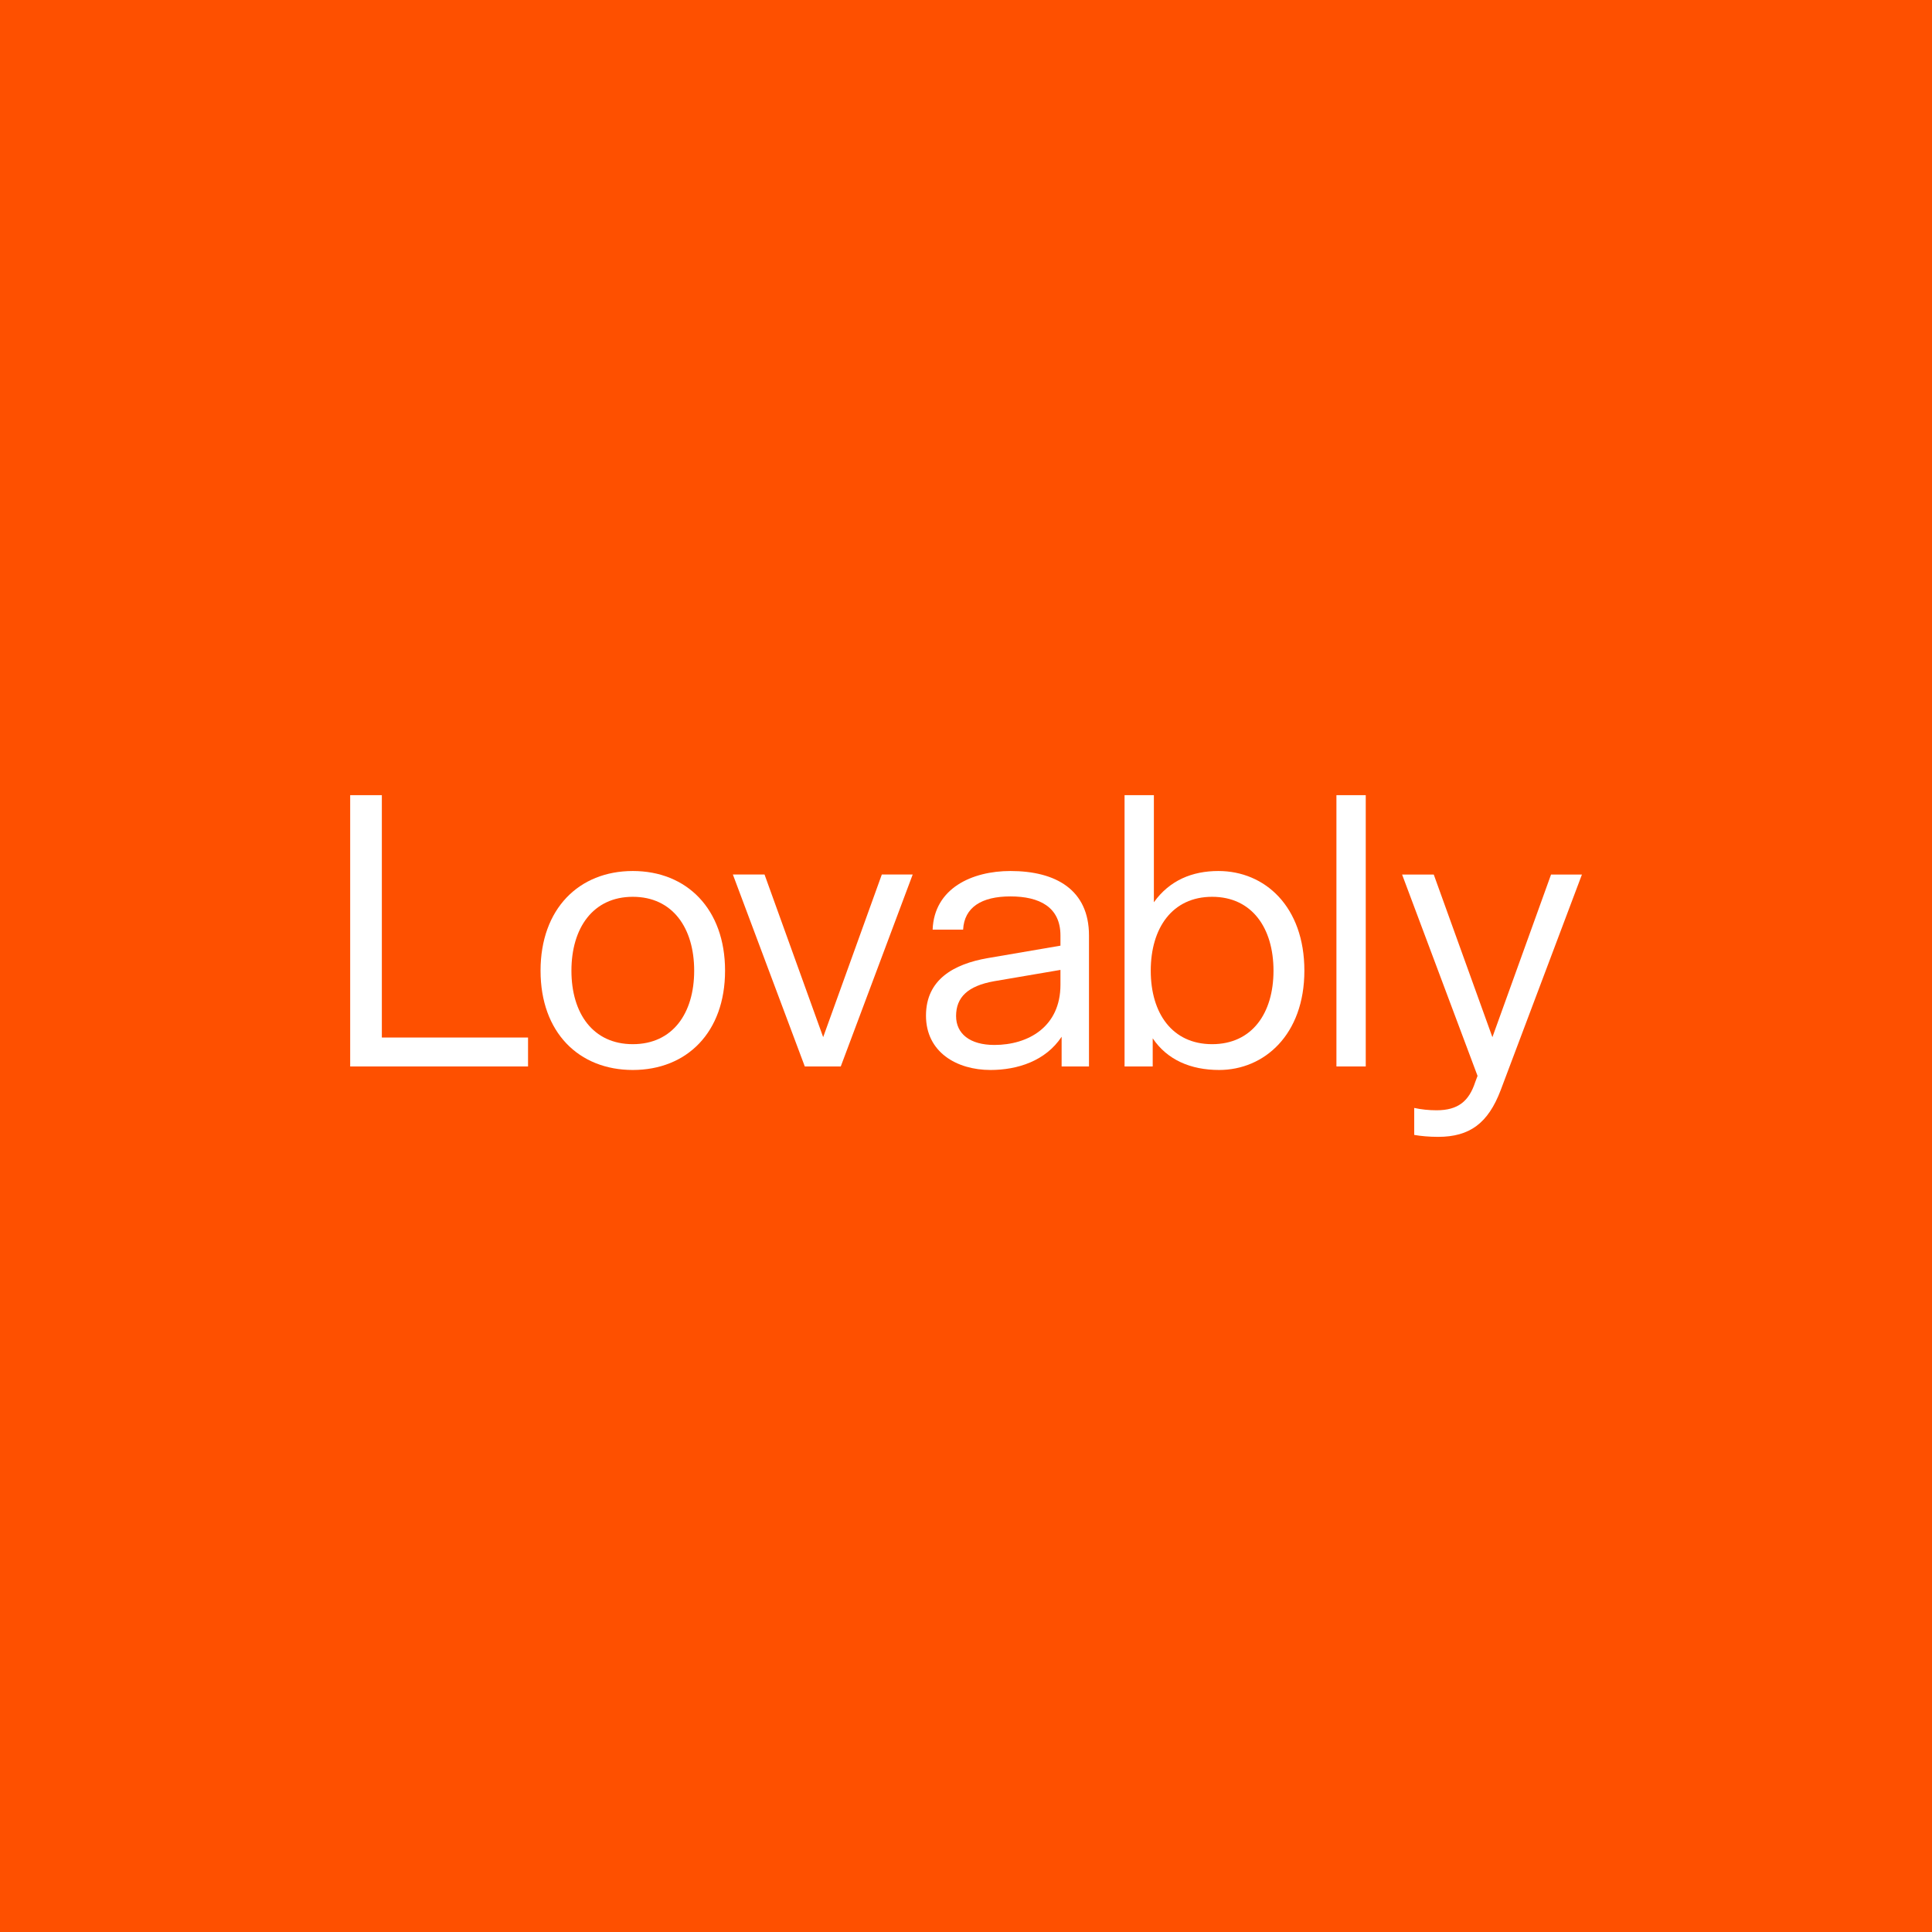 <svg xmlns="http://www.w3.org/2000/svg" xmlns:xlink="http://www.w3.org/1999/xlink" xmlns:serif="http://www.serif.com/" width="100%" height="100%" viewBox="0 0 1800 1800" version="1.1" xml:space="preserve" style="fill-rule:evenodd;clip-rule:evenodd;stroke-linejoin:round;stroke-miterlimit:2;">
    <g id="Grey-Background" serif:id="Grey Background" transform="matrix(1,0,0,1,-100,-100)">
        <rect id="Background--BBB-" serif:id="Background (BBB)" x="0" y="0" width="2000" height="2000" style="fill:rgb(187,187,187);"/>
        <g id="Monogram--2025-" serif:id="Monogram (2025)" transform="matrix(9.89,0,0,9.89,825,642.813)">
            <path d="M0,0L8.1,0L8.1,62L45.5,62L45.5,69.4L0,69.4L0,0Z" style="fill:white;fill-rule:nonzero;"/>
        </g>
    </g>
    <g id="Full-Logo" serif:id="Full Logo">
        <g id="Background--021-C-" serif:id="Background (021 C)" transform="matrix(1,0,0,1,-100,-100)">
            <rect x="0" y="0" width="2000" height="2000" style="fill:rgb(254,80,0);"/>
        </g>
        <g transform="matrix(0.874,0,0,0.874,900,900)">
            <g transform="matrix(1,0,0,1,-656.458,-182.104)">
                <g id="c" transform="matrix(4.167,0,0,4.167,0,0)">
                    <g id="d">
                        <path d="M0,0L8.1,0L8.1,62L45.5,62L45.5,69.4L0,69.4L0,0Z" style="fill:white;fill-rule:nonzero;"/>
                        <path d="M48.7,44.9C48.7,29.1 58.5,19.4 72.3,19.4C86.1,19.4 95.9,29.1 95.9,44.9C95.9,60.7 86.1,70.3 72.3,70.3C58.5,70.3 48.7,60.7 48.7,44.9ZM88,44.9C88,34 82.5,26 72.3,26C62.1,26 56.6,34 56.6,44.9C56.6,55.8 62.1,63.7 72.3,63.7C82.5,63.7 88,55.8 88,44.9Z" style="fill:white;fill-rule:nonzero;"/>
                        <path d="M136,20.3L143.9,20.3L125.5,69.4L116.3,69.4L97.9,20.3L106,20.3L121,61.9L136,20.3Z" style="fill:white;fill-rule:nonzero;"/>
                        <path d="M182,69.4L182,61.8C177.9,68 170.7,70.3 163.8,70.3C155.1,70.3 147.3,65.7 147.3,56.4C147.3,47.1 154.5,43.2 163,41.7L181.7,38.5L181.7,35.9C181.7,28.6 176.3,25.9 168.9,25.9C161.5,25.9 157.1,28.7 156.8,34.4L149,34.4C149.4,23.8 159.1,19.4 168.9,19.4C180.5,19.4 189,24.2 189,35.9L189,69.4L182,69.4ZM181.7,48.5L181.7,44.7L164.7,47.6C158,48.8 155,51.7 155,56.5C155,61 158.5,63.9 164.8,63.9C173.4,63.9 181.7,59.3 181.7,48.5Z" style="fill:white;fill-rule:nonzero;"/>
                        <path d="M244.1,44.9C244.1,61.3 233.8,70.3 222.3,70.3C215,70.3 209,67.7 205.3,62.2L205.3,69.4L198.1,69.4L198.1,0L205.6,0L205.6,27.4C209.6,21.8 215.4,19.4 222.1,19.4C234,19.4 244.1,28.5 244.1,44.9ZM204.8,44.9C204.8,55.8 210.3,63.7 220.5,63.7C230.7,63.7 236.2,55.8 236.2,44.9C236.2,34 230.7,26 220.5,26C210.3,26 204.8,34 204.8,44.9Z" style="fill:white;fill-rule:nonzero;"/>
                        <rect x="252.3" y="0" width="7.5" height="69.4" style="fill:white;fill-rule:nonzero;"/>
                        <path d="M278.3,87.41C276.1,87.41 273.8,87.21 272.2,86.91L272.2,80.01C274,80.41 276,80.61 277.9,80.61C283.4,80.61 286.2,78.31 287.8,73.41L288.4,71.81L269.1,20.31L277.2,20.31L292.2,61.91L307.2,20.31L315.1,20.31L294.3,75.51C291.1,83.91 286.4,87.41 278.3,87.41Z" style="fill:white;fill-rule:nonzero;"/>
                    </g>
                </g>
            </g>
        </g>
    </g>
</svg>
